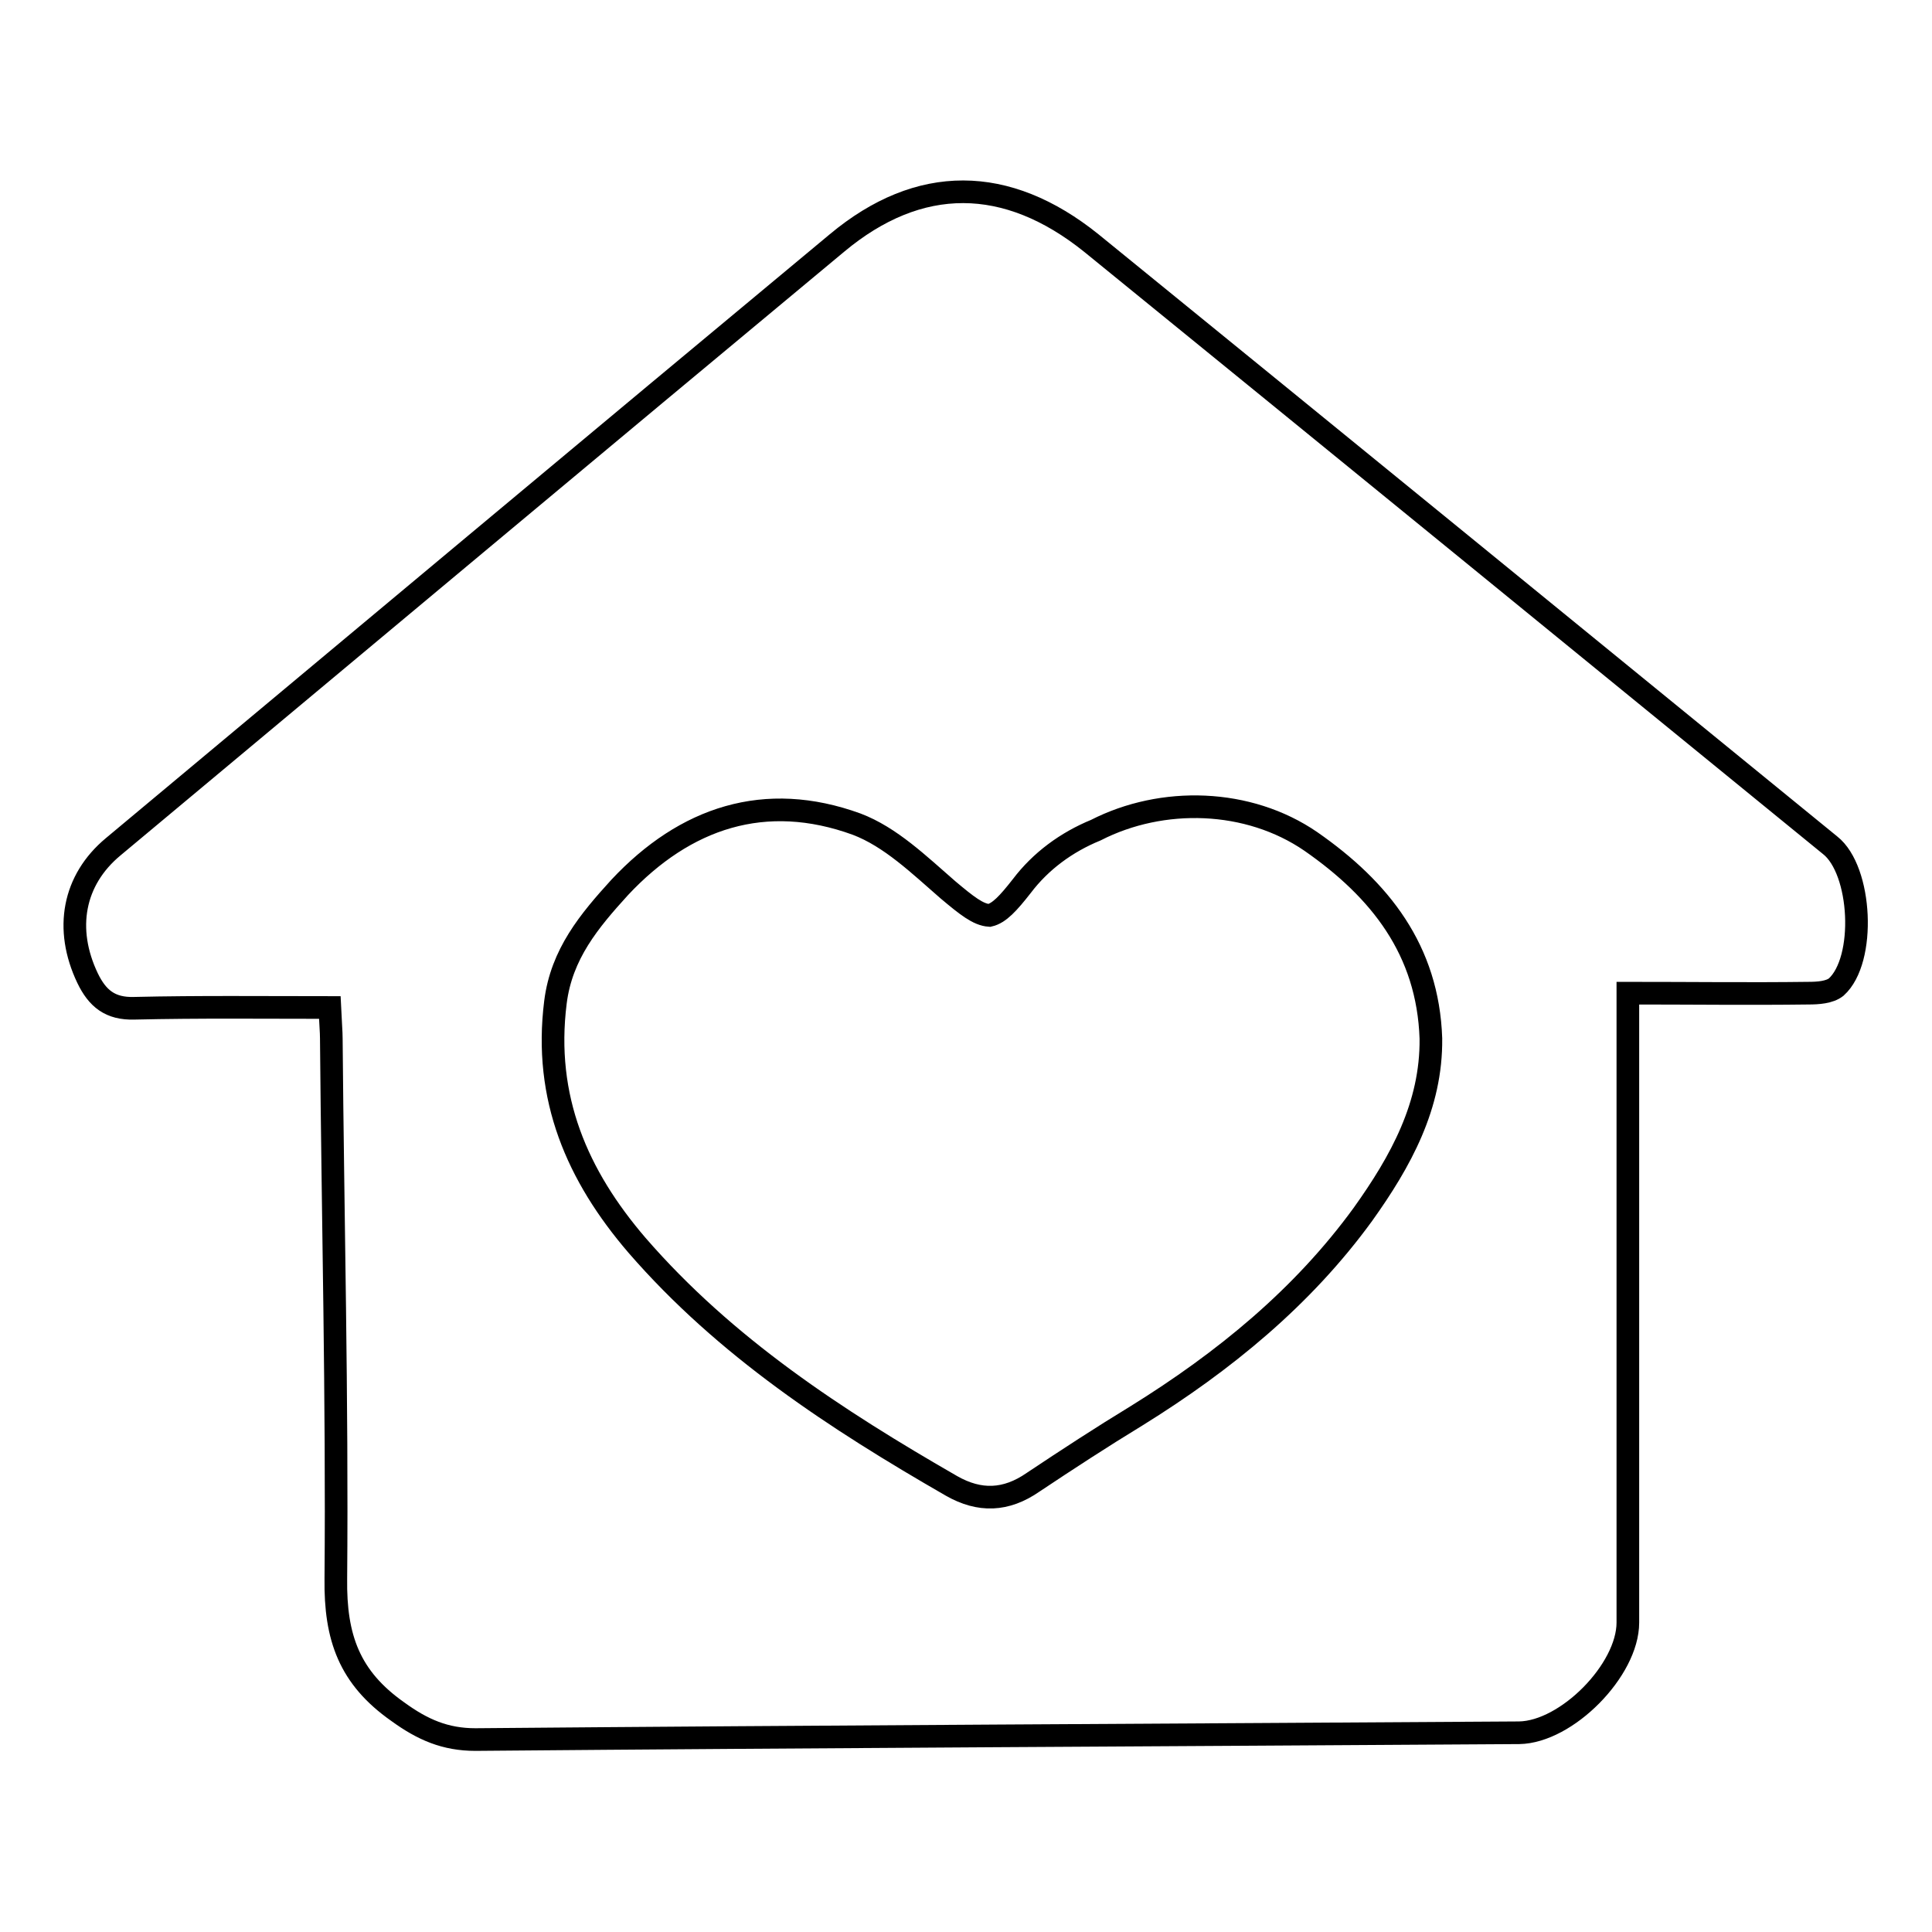 <?xml version="1.0" encoding="utf-8"?>
<!-- Svg Vector Icons : http://www.onlinewebfonts.com/icon -->
<!DOCTYPE svg PUBLIC "-//W3C//DTD SVG 1.1//EN" "http://www.w3.org/Graphics/SVG/1.1/DTD/svg11.dtd">
<svg version="1.1" xmlns="http://www.w3.org/2000/svg" xmlns:xlink="http://www.w3.org/1999/xlink" x="0px" y="0px" viewBox="0 0 256 256" enable-background="new 0 0 256 256" xml:space="preserve">
<g><g><path stroke-width="3" fill-opacity="0" stroke="#000000"  d="M242.5,112c-32.6-26.6-65.2-53.2-97.9-79.8c-11.2-9-22.8-9.1-33.7,0c-32,26.6-63.9,53.3-95.9,80c-5.3,4.4-6.5,10.9-3.4,17.4c1.3,2.7,3,4.1,6.2,4c8.6-0.2,17.1-0.1,25.9-0.1c0.1,2.2,0.2,3.2,0.2,4.1c0.2,23.9,0.8,47.8,0.6,71.6c-0.1,7.8,1.8,13.1,8.2,17.6c3.3,2.4,6.3,3.7,10.3,3.7c46.1-0.4,92.2-0.6,138.3-0.9c6.3-0.1,14.4-8.3,14.4-14.6c0-26.1,0-52.2,0-78.3c0-1.6,0-3.2,0-5.1c8.3,0,16.1,0.1,23.9,0c1.3,0,2.8-0.1,3.7-0.8C247.3,127.2,246.7,115.3,242.5,112z M180.6,160.9c-8,11-18.4,19.5-30,26.7c-4.6,2.8-9.2,5.8-13.7,8.8c-3.6,2.5-7.1,2.6-10.8,0.5c-15.3-8.8-30-18.4-41.7-31.9c-7.9-9.2-12.4-19.5-10.8-32.2c0.8-6.4,4.5-10.8,8.5-15.2c8.7-9.3,19.3-12.8,31.4-8.4c4.5,1.7,8.3,5.4,12.1,8.7c2.5,2.1,4,3.3,5.5,3.4c1.3-0.3,2.5-1.6,4.3-3.9c2.5-3.3,5.9-5.8,9.8-7.4c8.8-4.5,20.2-4.2,28.5,1.5c9.2,6.4,15.5,14.4,15.9,26.1C189.7,146.5,185.6,153.9,180.6,160.9z"/></g></g>
</svg>